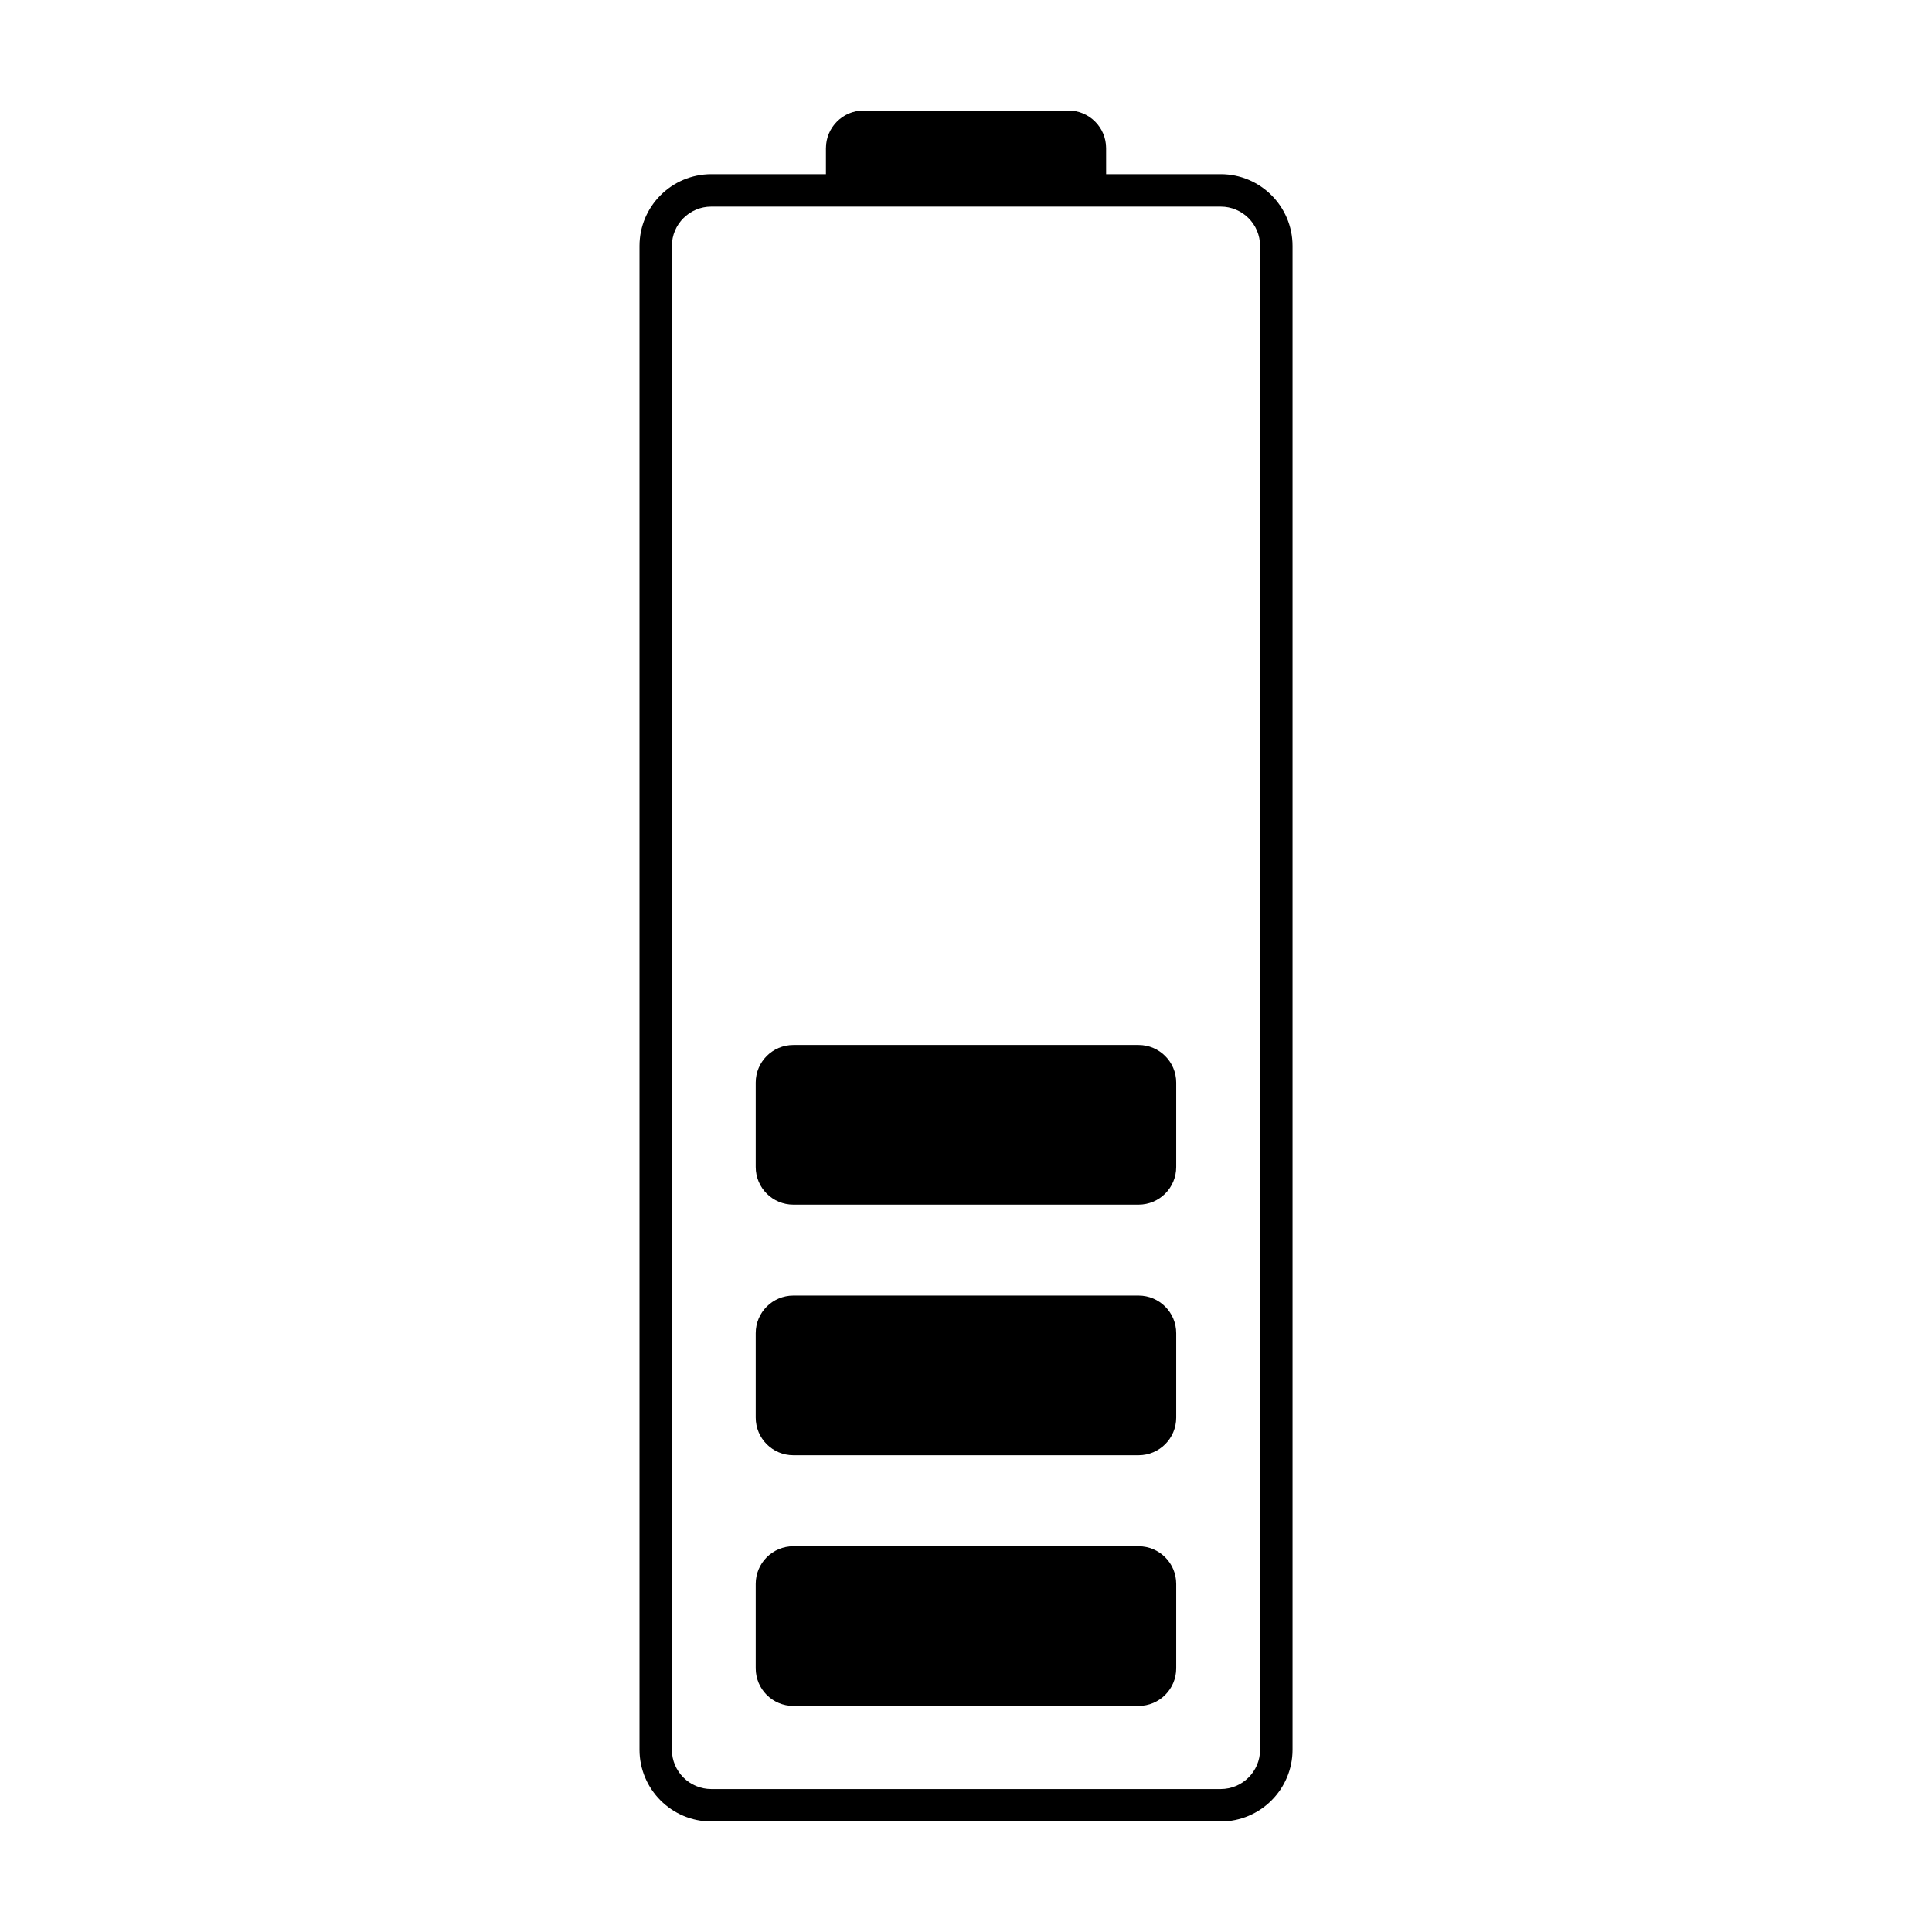 <?xml version="1.0" encoding="UTF-8"?>
<!-- Uploaded to: ICON Repo, www.iconrepo.com, Generator: ICON Repo Mixer Tools -->
<svg fill="#000000" width="800px" height="800px" version="1.1" viewBox="144 144 512 512" xmlns="http://www.w3.org/2000/svg">
 <g>
  <path d="m344.27 563.75v22.363c0 5.512 4.469 9.977 9.98 9.977h91.48c5.516 0 9.98-4.469 9.98-9.977v-22.363c0-5.512-4.469-9.98-9.98-9.98h-91.477c-5.516-0.004-9.984 4.469-9.984 9.98z"/>
  <path d="m344.27 497.32v22.363c0 5.516 4.469 9.98 9.98 9.98h91.48c5.516 0 9.98-4.469 9.98-9.98v-22.363c0-5.516-4.469-9.98-9.98-9.98h-91.477c-5.516 0-9.984 4.469-9.984 9.98z"/>
  <path d="m344.27 430.9v22.363c0 5.516 4.469 9.98 9.98 9.98h91.48c5.516 0 9.98-4.469 9.98-9.98v-22.363c0-5.512-4.469-9.977-9.98-9.977h-91.477c-5.516-0.004-9.984 4.465-9.984 9.977z"/>
  <path d="m362.88 183.27v6.887h-30.383c-10.496 0-19.023 8.531-19.023 19.02v398.51c0 10.488 8.531 19.023 19.023 19.023h135.02c10.496 0 19.023-8.535 19.023-19.023v-398.51c0-10.488-8.531-19.02-19.023-19.02h-30.383l-0.004-6.887c0-5.512-4.469-9.98-9.977-9.98h-54.297c-5.504 0-9.973 4.473-9.973 9.98zm104.62 15.48c5.758 0 10.434 4.68 10.434 10.43v398.51c0 5.758-4.68 10.43-10.434 10.43h-135.01c-5.758 0-10.434-4.676-10.434-10.43v-398.51c0-5.754 4.68-10.43 10.434-10.43z"/>
 </g>
</svg>